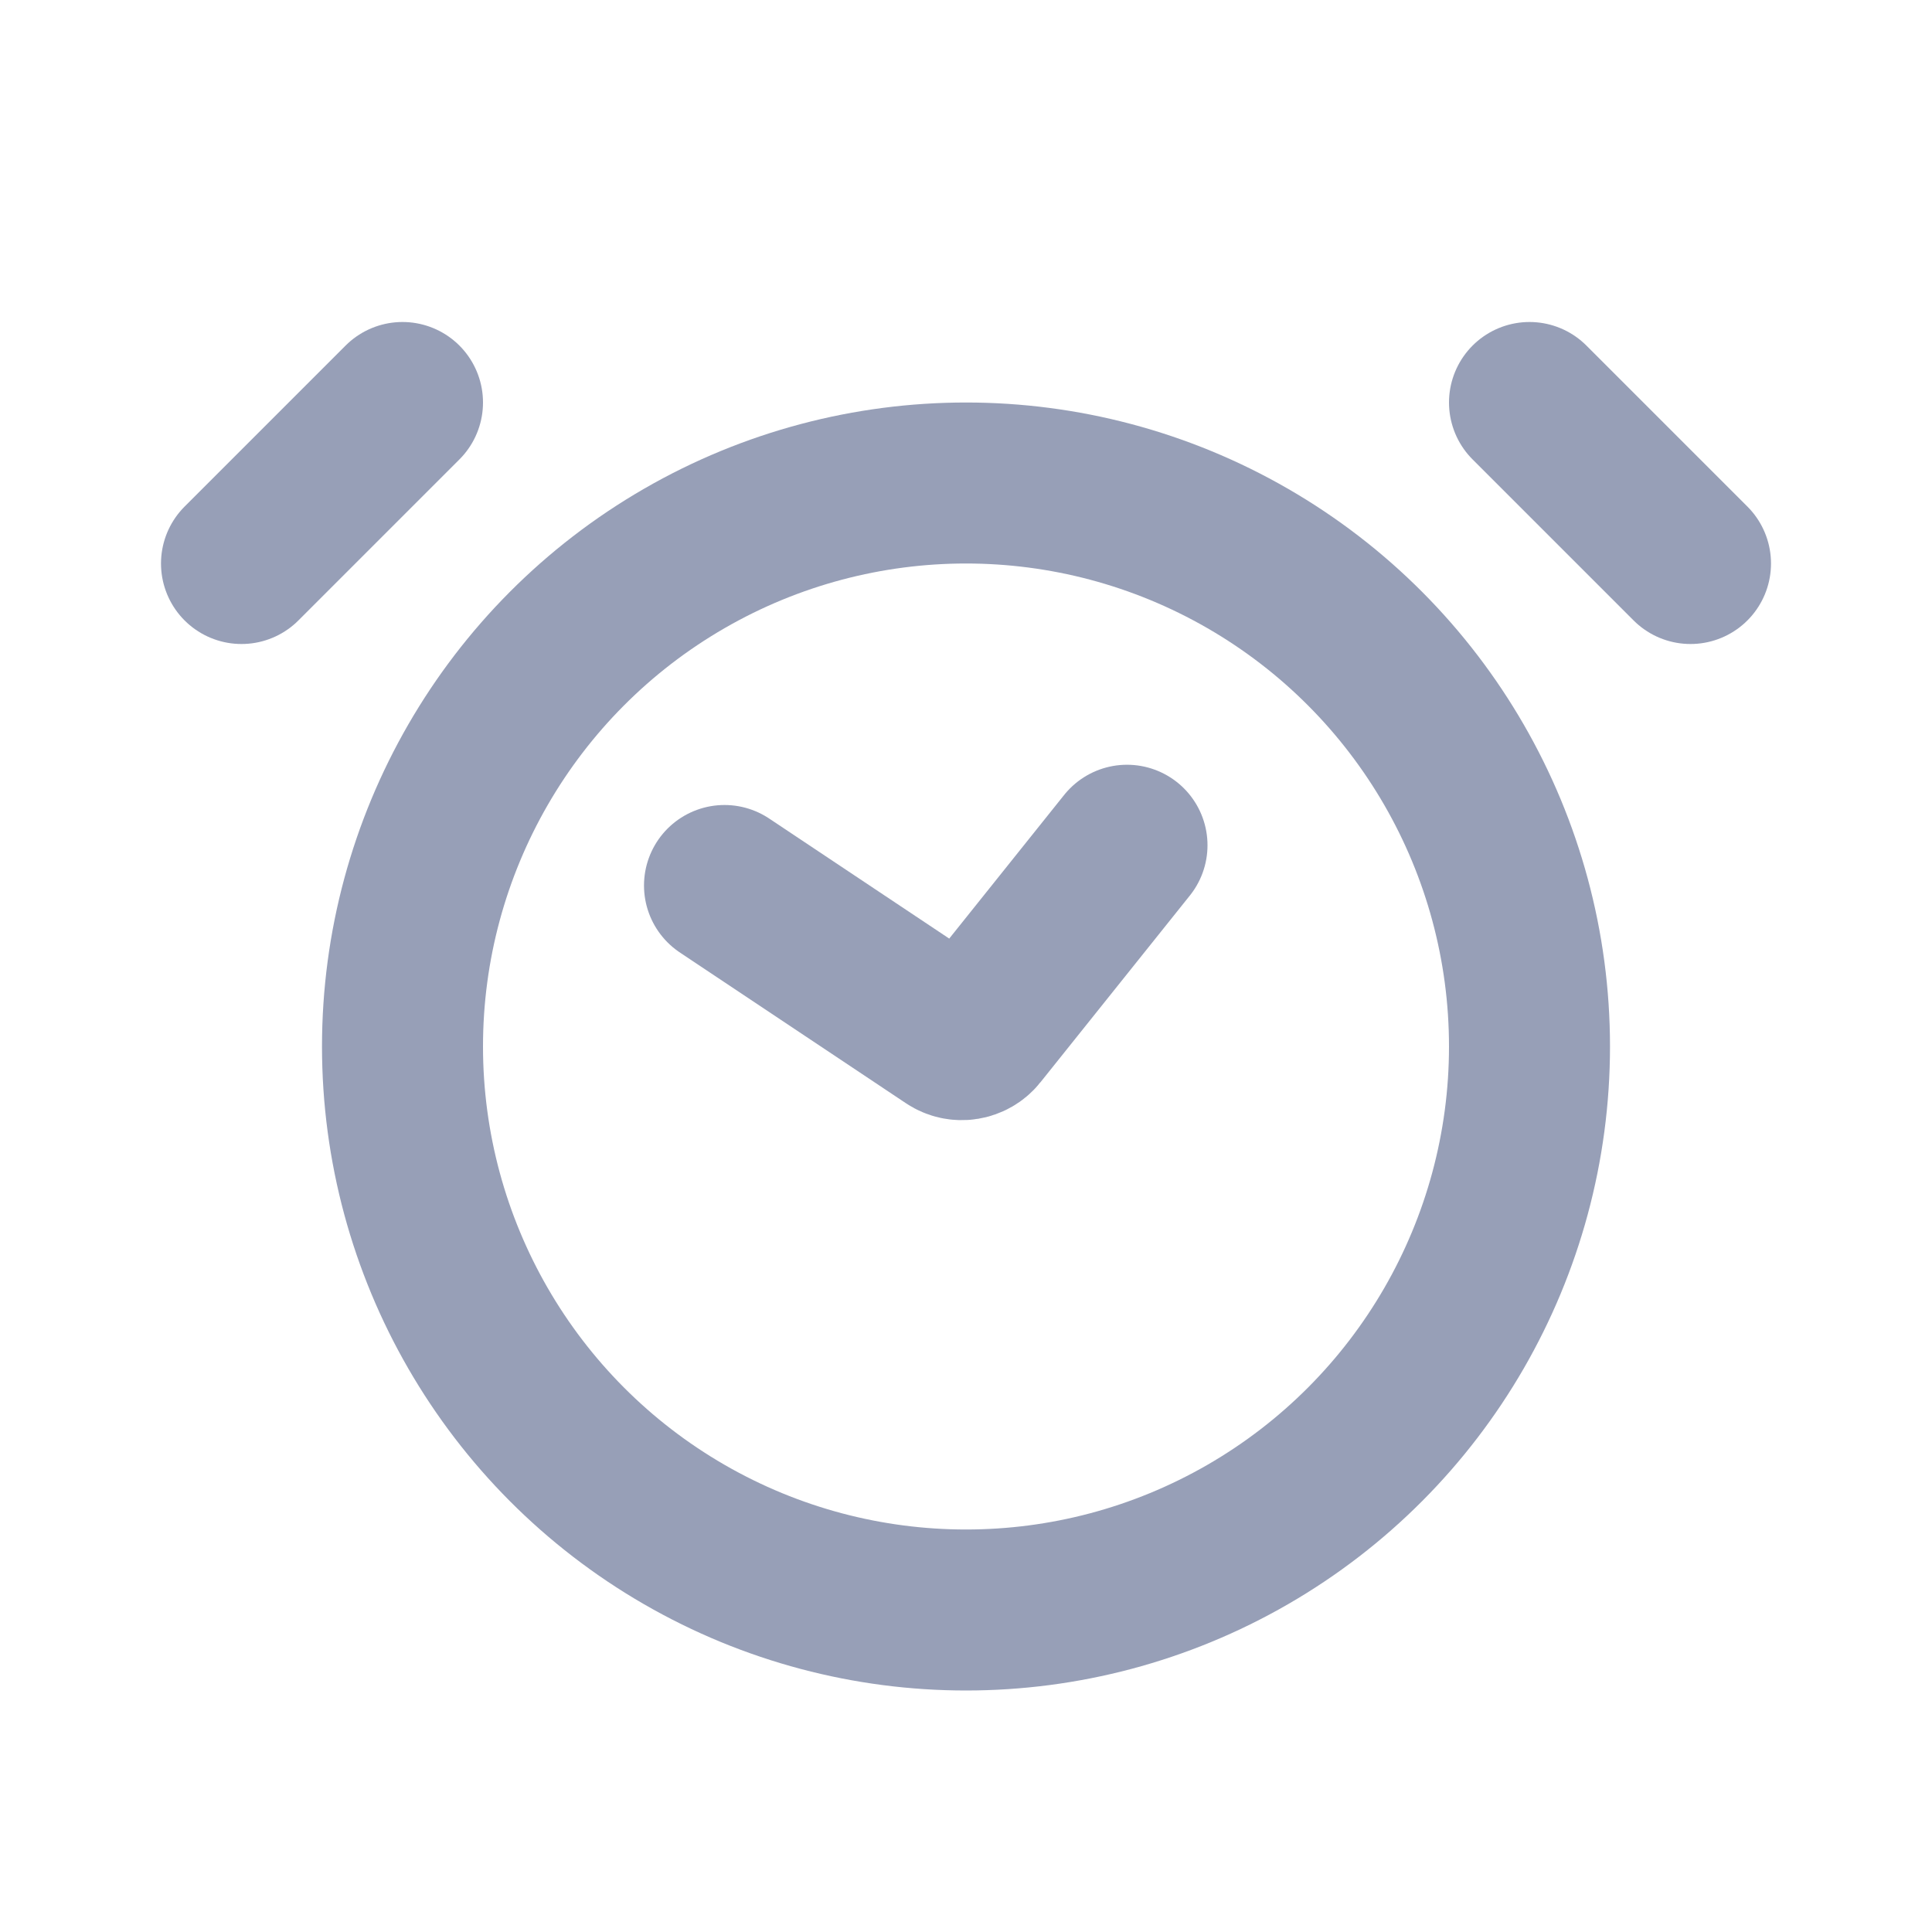 <svg width="24" height="24" viewBox="0 0 24 24" fill="none" xmlns="http://www.w3.org/2000/svg">
<circle cx="12" cy="13" r="7" stroke="#979FB7" stroke-width="2"/>
<path d="M5 5L3 7" stroke="#979FB7" stroke-width="2" stroke-linecap="round"/>
<path d="M19 5L21 7" stroke="#979FB7" stroke-width="2" stroke-linecap="round"/>
<path d="M9 11L11.809 12.873C11.917 12.945 12.062 12.922 12.143 12.821L14 10.5" stroke="#979FB7" stroke-width="2" stroke-linecap="round"/>
</svg>

